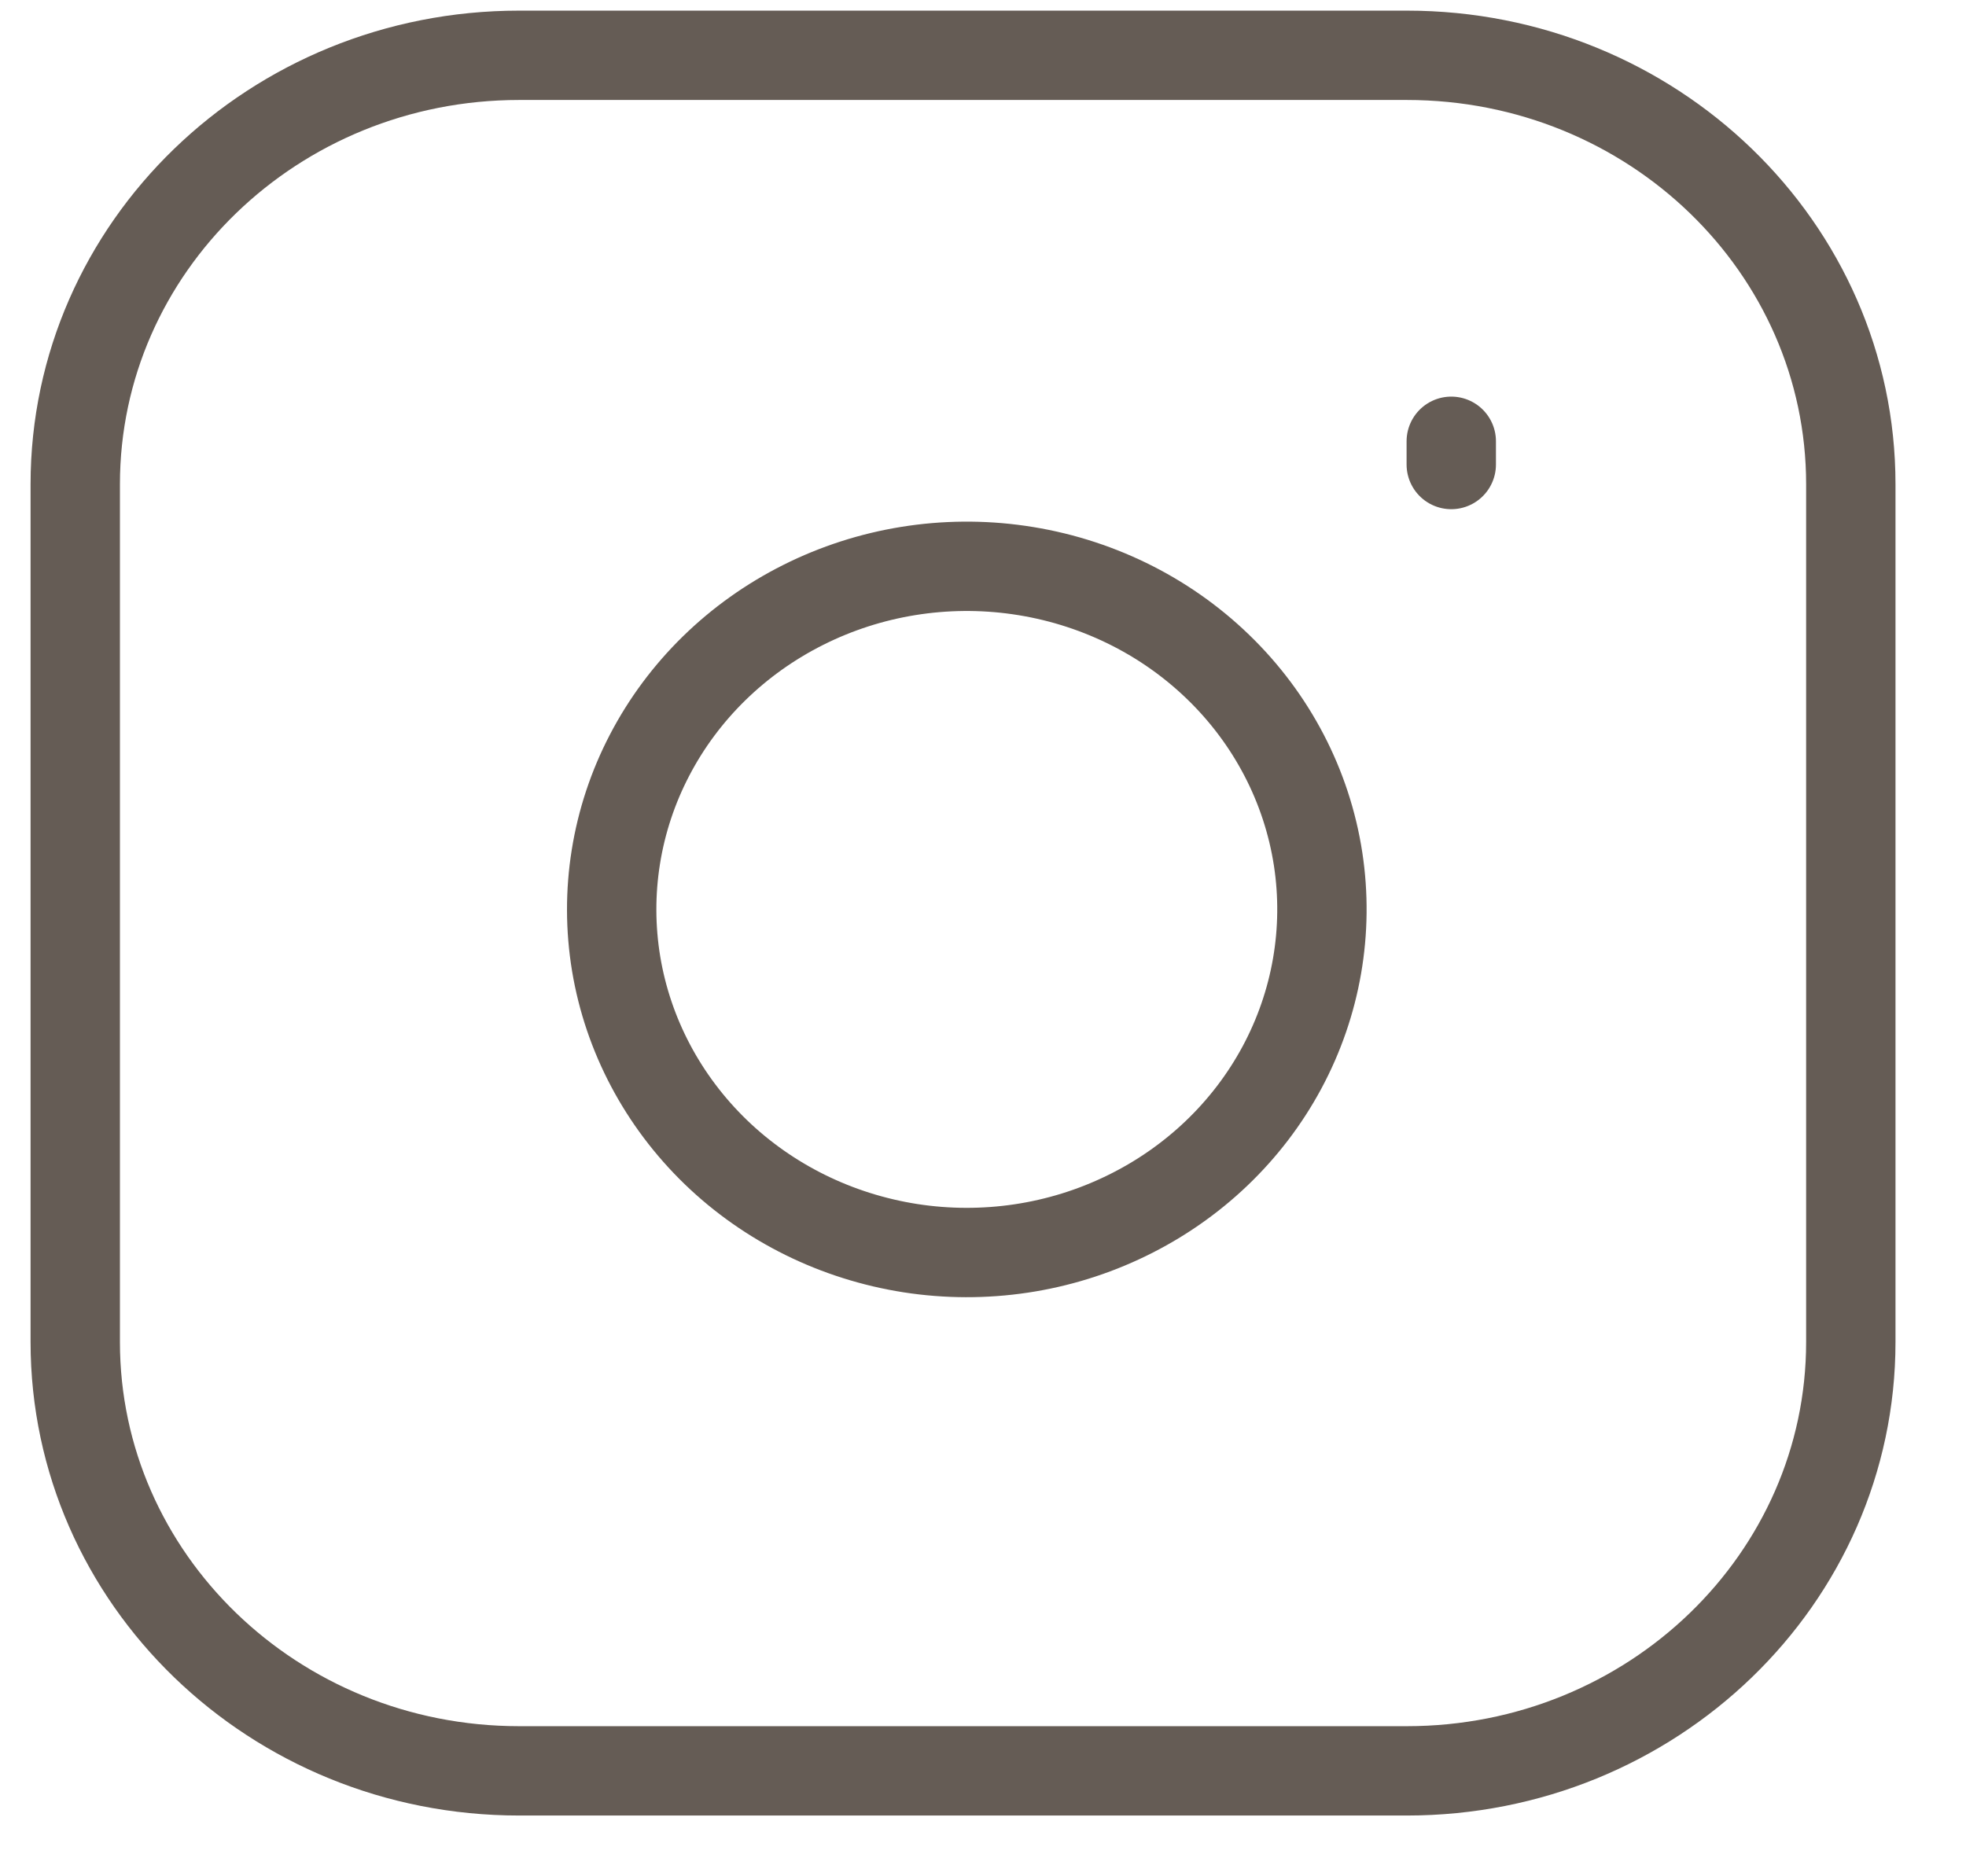 <svg width="22" height="21" viewBox="0 0 22 21" fill="none" xmlns="http://www.w3.org/2000/svg">
<path d="M15.743 0.619H5.809C3.065 0.619 0.842 2.768 0.842 5.42V15.02C0.842 17.671 3.065 19.82 5.809 19.82H15.743C18.487 19.82 20.711 17.671 20.711 15.02V5.42C20.711 2.768 18.487 0.619 15.743 0.619Z" stroke="#655C55" stroke-linecap="round" stroke-linejoin="round"/>
<path d="M14.75 9.615C14.872 10.414 14.731 11.23 14.346 11.947C13.961 12.664 13.352 13.245 12.605 13.608C11.859 13.972 11.013 14.098 10.188 13.97C9.362 13.841 8.6 13.465 8.009 12.894C7.418 12.322 7.028 11.586 6.895 10.788C6.763 9.991 6.893 9.173 7.269 8.452C7.645 7.73 8.247 7.142 8.989 6.77C9.73 6.398 10.575 6.261 11.402 6.38C12.245 6.501 13.026 6.88 13.629 7.463C14.232 8.045 14.625 8.8 14.75 9.615Z" stroke="#655C55" stroke-linecap="round" stroke-linejoin="round"/>
<path d="M16.24 4.939V5.199" stroke="#655C55" stroke-linecap="round" stroke-linejoin="round"/>
</svg>

